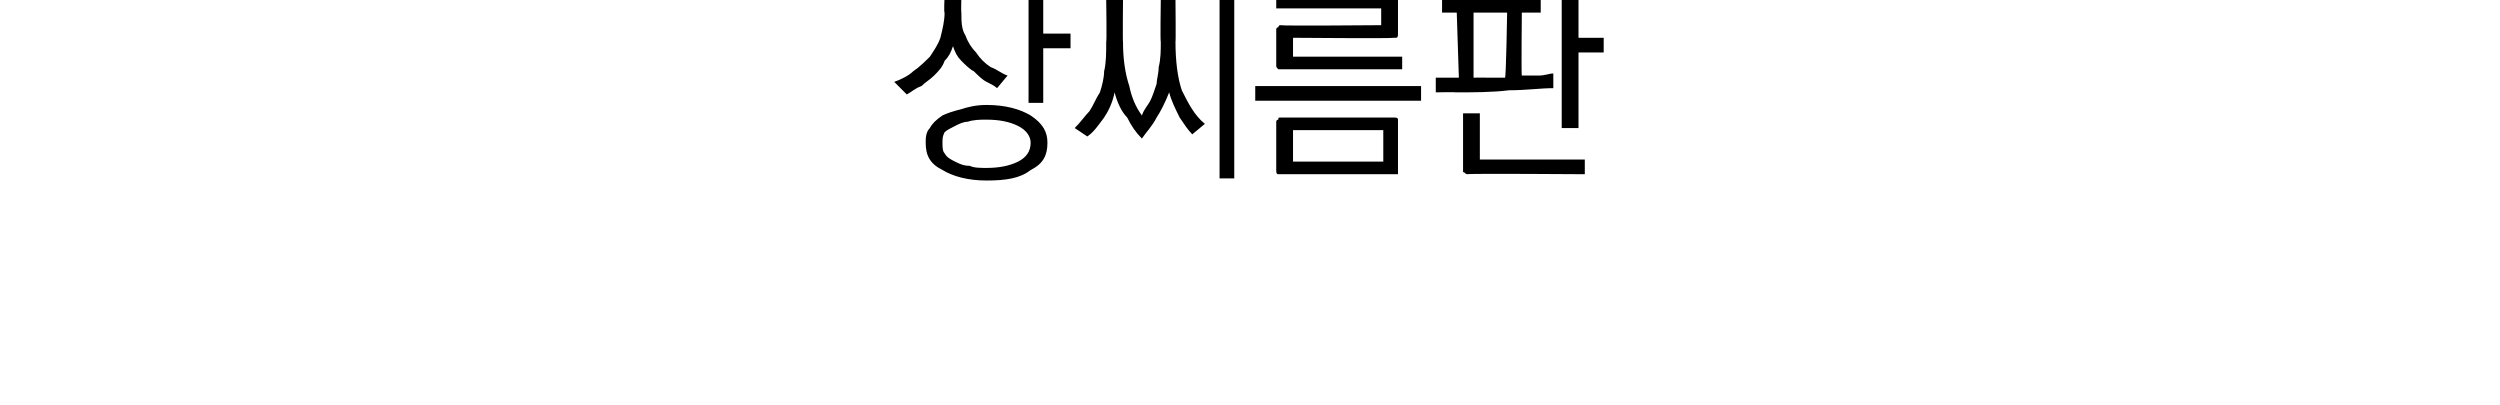 <?xml version="1.0" standalone="no"?>
<!DOCTYPE svg PUBLIC "-//W3C//DTD SVG 1.1//EN" "http://www.w3.org/Graphics/SVG/1.1/DTD/svg11.dtd">
<svg xmlns="http://www.w3.org/2000/svg" version="1.1" width="119.1px" height="19.3px" viewBox="0 0 119.1 19.3">
  <desc> </desc>
  <defs/>
  <g id="Polygon56612">
    <path d="M 42.6 3.9 C 42.9 3.8 43.3 3.6 43.5 3.4 C 43.8 3.2 44.1 2.9 44.3 2.7 C 44.5 2.4 44.7 2.1 44.8 1.8 C 44.9 1.4 45 1 45 0.6 C 44.96 0.62 45 -0.2 45 -0.2 L 45.8 -0.2 C 45.8 -0.2 45.78 0.63 45.8 0.6 C 45.8 1 45.8 1.4 46 1.7 C 46.1 2 46.3 2.3 46.5 2.5 C 46.7 2.8 46.9 3 47.2 3.2 C 47.5 3.3 47.7 3.5 48 3.6 C 48 3.6 47.5 4.2 47.5 4.2 C 47.4 4.1 47.2 4 47 3.9 C 46.8 3.8 46.6 3.6 46.4 3.4 C 46.2 3.3 46 3.1 45.8 2.9 C 45.6 2.7 45.5 2.5 45.4 2.2 C 45.3 2.5 45.2 2.7 45 2.9 C 44.9 3.2 44.7 3.4 44.5 3.6 C 44.3 3.8 44.1 3.9 43.9 4.1 C 43.6 4.2 43.4 4.4 43.2 4.5 C 43.2 4.5 42.6 3.9 42.6 3.9 Z M 49.7 -0.4 L 49.7 1.6 L 51 1.6 L 51 2.3 L 49.7 2.3 L 49.7 4.9 L 49 4.9 L 49 -0.4 L 49.7 -0.4 Z M 47 8.6 C 46.1 8.6 45.4 8.4 44.9 8.1 C 44.3 7.8 44.1 7.4 44.1 6.8 C 44.1 6.6 44.1 6.3 44.3 6.1 C 44.4 5.9 44.6 5.7 44.9 5.5 C 45.1 5.4 45.4 5.3 45.8 5.2 C 46.1 5.1 46.5 5 47 5 C 47.9 5 48.6 5.2 49.1 5.5 C 49.7 5.9 49.9 6.3 49.9 6.8 C 49.9 7.4 49.7 7.8 49.1 8.1 C 48.6 8.5 47.9 8.6 47 8.6 Z M 44.9 6.8 C 44.9 7 44.9 7.2 45 7.3 C 45.1 7.5 45.3 7.6 45.5 7.7 C 45.7 7.8 45.9 7.9 46.2 7.9 C 46.4 8 46.7 8 47 8 C 47.6 8 48.1 7.9 48.5 7.7 C 48.9 7.5 49.1 7.2 49.1 6.8 C 49.1 6.5 48.9 6.2 48.5 6 C 48.1 5.8 47.6 5.7 47 5.7 C 46.7 5.7 46.4 5.7 46.1 5.8 C 45.9 5.8 45.7 5.9 45.5 6 C 45.3 6.1 45.1 6.2 45 6.3 C 44.9 6.5 44.9 6.6 44.9 6.8 Z M 56.8 6.4 C 56.6 6.2 56.4 5.9 56.2 5.6 C 56 5.2 55.8 4.8 55.7 4.4 C 55.5 4.9 55.3 5.3 55.1 5.6 C 54.9 6 54.6 6.3 54.4 6.6 C 54.1 6.3 53.9 6 53.7 5.6 C 53.4 5.3 53.2 4.8 53.1 4.4 C 53 4.9 52.8 5.3 52.6 5.6 C 52.3 6 52.1 6.3 51.8 6.5 C 51.8 6.5 51.2 6.1 51.2 6.1 C 51.5 5.8 51.7 5.5 51.9 5.3 C 52.1 5 52.2 4.7 52.4 4.4 C 52.5 4.1 52.6 3.7 52.6 3.4 C 52.7 3 52.7 2.5 52.7 2 C 52.73 2.01 52.7 0 52.7 0 L 53.5 0 C 53.5 0 53.48 2.01 53.5 2 C 53.5 2.8 53.6 3.5 53.8 4.1 C 53.9 4.6 54.1 5.1 54.4 5.5 C 54.5 5.2 54.7 5 54.8 4.8 C 54.9 4.6 55 4.3 55.1 4 C 55.1 3.8 55.2 3.5 55.2 3.2 C 55.3 2.8 55.3 2.4 55.3 2 C 55.27 2.01 55.3 0 55.3 0 L 56 0 C 56 0 56.02 2.01 56 2 C 56 2.9 56.1 3.7 56.3 4.3 C 56.6 4.9 56.9 5.5 57.4 5.9 C 57.4 5.9 56.8 6.4 56.8 6.4 Z M 58.1 8.5 L 58.1 -0.4 L 58.8 -0.4 L 58.8 8.5 L 58.1 8.5 Z M 61 1.2 C 61.03 1.24 65.8 1.2 65.8 1.2 L 65.8 0.4 L 60.8 0.4 L 60.8 -0.2 C 60.8 -0.2 66.39 -0.23 66.4 -0.2 C 66.5 -0.2 66.5 -0.2 66.5 -0.2 C 66.6 -0.2 66.6 -0.1 66.6 0 C 66.6 0 66.6 1.6 66.6 1.6 C 66.6 1.7 66.6 1.8 66.5 1.8 C 66.5 1.8 66.5 1.8 66.4 1.8 C 66.39 1.84 61.6 1.8 61.6 1.8 L 61.6 2.7 L 66.8 2.7 L 66.8 3.3 C 66.8 3.3 61.03 3.3 61 3.3 C 60.9 3.3 60.9 3.3 60.9 3.3 C 60.8 3.2 60.8 3.2 60.8 3.1 C 60.8 3.1 60.8 1.4 60.8 1.4 C 60.8 1.4 60.8 1.3 60.9 1.3 C 60.9 1.3 60.9 1.2 61 1.2 Z M 67.7 4.8 L 59.8 4.8 L 59.8 4.1 L 67.7 4.1 L 67.7 4.8 Z M 61.6 7.7 L 65.9 7.7 L 65.9 6.2 L 61.6 6.2 L 61.6 7.7 Z M 61 5.6 C 61 5.6 66.4 5.6 66.4 5.6 C 66.5 5.6 66.6 5.6 66.6 5.7 C 66.6 5.7 66.6 5.8 66.6 5.8 C 66.6 5.8 66.6 8.1 66.6 8.1 C 66.6 8.2 66.6 8.3 66.6 8.3 C 66.6 8.3 66.5 8.3 66.4 8.3 C 66.4 8.3 61 8.3 61 8.3 C 60.9 8.3 60.9 8.3 60.9 8.3 C 60.8 8.3 60.8 8.2 60.8 8.1 C 60.8 8.1 60.8 5.8 60.8 5.8 C 60.8 5.8 60.8 5.7 60.9 5.7 C 60.9 5.6 60.9 5.6 61 5.6 Z M 70.2 3.7 C 70.2 3.7 70.79 3.69 70.8 3.7 C 70.8 3.7 70.9 3.7 71 3.7 C 71.1 3.7 71.1 3.7 71.2 3.7 C 71.3 3.7 71.4 3.7 71.5 3.7 C 71.6 3.7 71.7 3.7 71.7 3.7 C 71.75 3.67 71.8 0.6 71.8 0.6 L 70.2 0.6 L 70.2 3.7 Z M 69.5 3.7 L 69.4 0.6 L 68.7 0.6 L 68.7 0 L 73.4 0 L 73.4 0.6 L 72.5 0.6 C 72.5 0.6 72.47 3.64 72.5 3.6 C 72.8 3.6 73 3.6 73.3 3.6 C 73.6 3.6 73.8 3.5 74 3.5 C 74 3.5 74 4.2 74 4.2 C 73.4 4.2 72.7 4.3 71.9 4.3 C 71.1 4.4 70.2 4.4 69.3 4.4 C 69.35 4.38 68.4 4.4 68.4 4.4 L 68.4 3.7 L 69.5 3.7 Z M 75.2 6.1 L 74.4 6.1 L 74.4 -0.4 L 75.2 -0.4 L 75.2 1.8 L 76.4 1.8 L 76.4 2.5 L 75.2 2.5 L 75.2 6.1 Z M 69.9 8.3 C 69.8 8.3 69.8 8.2 69.7 8.2 C 69.7 8.2 69.7 8.1 69.7 8 C 69.7 8.05 69.7 5.4 69.7 5.4 L 70.5 5.4 L 70.5 7.6 L 75.5 7.6 L 75.5 8.3 C 75.5 8.3 69.91 8.26 69.9 8.3 Z " stroke="none" fill="#000"/>
  </g>
</svg>